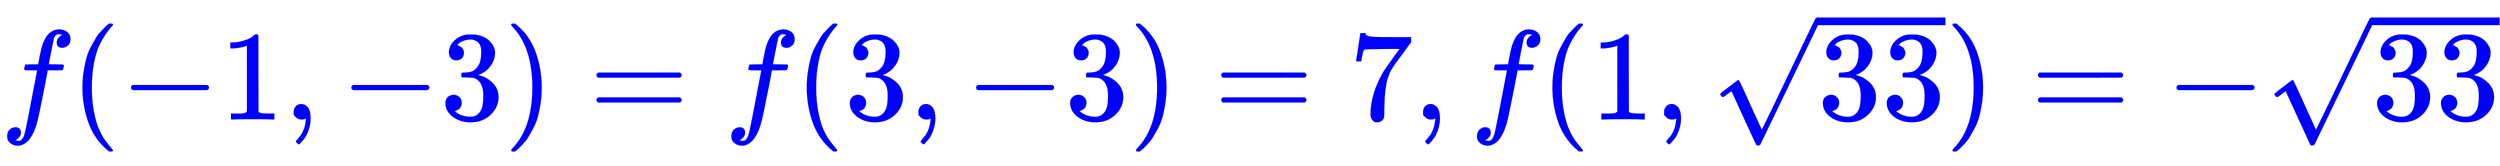 <svg xmlns:xlink="http://www.w3.org/1999/xlink" width="45.424ex" height="3.009ex" style="vertical-align: -0.838ex;" viewBox="0 -934.9 19557.3 1295.7" role="img" focusable="false" xmlns="http://www.w3.org/2000/svg" aria-labelledby="MathJax-SVG-1-Title">
<title id="MathJax-SVG-1-Title">{\displaystyle \color {blue}f(-1,-3)=f(3,-3)=7,f(1,{\sqrt {33}})=-{\sqrt {33}}}</title>
<defs aria-hidden="true">
<path stroke-width="1" id="E1-MJMATHI-66" d="M118 -162Q120 -162 124 -164T135 -167T147 -168Q160 -168 171 -155T187 -126Q197 -99 221 27T267 267T289 382V385H242Q195 385 192 387Q188 390 188 397L195 425Q197 430 203 430T250 431Q298 431 298 432Q298 434 307 482T319 540Q356 705 465 705Q502 703 526 683T550 630Q550 594 529 578T487 561Q443 561 443 603Q443 622 454 636T478 657L487 662Q471 668 457 668Q445 668 434 658T419 630Q412 601 403 552T387 469T380 433Q380 431 435 431Q480 431 487 430T498 424Q499 420 496 407T491 391Q489 386 482 386T428 385H372L349 263Q301 15 282 -47Q255 -132 212 -173Q175 -205 139 -205Q107 -205 81 -186T55 -132Q55 -95 76 -78T118 -61Q162 -61 162 -103Q162 -122 151 -136T127 -157L118 -162Z"></path>
<path stroke-width="1" id="E1-MJMAIN-28" d="M94 250Q94 319 104 381T127 488T164 576T202 643T244 695T277 729T302 750H315H319Q333 750 333 741Q333 738 316 720T275 667T226 581T184 443T167 250T184 58T225 -81T274 -167T316 -220T333 -241Q333 -250 318 -250H315H302L274 -226Q180 -141 137 -14T94 250Z"></path>
<path stroke-width="1" id="E1-MJMAIN-2212" d="M84 237T84 250T98 270H679Q694 262 694 250T679 230H98Q84 237 84 250Z"></path>
<path stroke-width="1" id="E1-MJMAIN-31" d="M213 578L200 573Q186 568 160 563T102 556H83V602H102Q149 604 189 617T245 641T273 663Q275 666 285 666Q294 666 302 660V361L303 61Q310 54 315 52T339 48T401 46H427V0H416Q395 3 257 3Q121 3 100 0H88V46H114Q136 46 152 46T177 47T193 50T201 52T207 57T213 61V578Z"></path>
<path stroke-width="1" id="E1-MJMAIN-2C" d="M78 35T78 60T94 103T137 121Q165 121 187 96T210 8Q210 -27 201 -60T180 -117T154 -158T130 -185T117 -194Q113 -194 104 -185T95 -172Q95 -168 106 -156T131 -126T157 -76T173 -3V9L172 8Q170 7 167 6T161 3T152 1T140 0Q113 0 96 17Z"></path>
<path stroke-width="1" id="E1-MJMAIN-33" d="M127 463Q100 463 85 480T69 524Q69 579 117 622T233 665Q268 665 277 664Q351 652 390 611T430 522Q430 470 396 421T302 350L299 348Q299 347 308 345T337 336T375 315Q457 262 457 175Q457 96 395 37T238 -22Q158 -22 100 21T42 130Q42 158 60 175T105 193Q133 193 151 175T169 130Q169 119 166 110T159 94T148 82T136 74T126 70T118 67L114 66Q165 21 238 21Q293 21 321 74Q338 107 338 175V195Q338 290 274 322Q259 328 213 329L171 330L168 332Q166 335 166 348Q166 366 174 366Q202 366 232 371Q266 376 294 413T322 525V533Q322 590 287 612Q265 626 240 626Q208 626 181 615T143 592T132 580H135Q138 579 143 578T153 573T165 566T175 555T183 540T186 520Q186 498 172 481T127 463Z"></path>
<path stroke-width="1" id="E1-MJMAIN-29" d="M60 749L64 750Q69 750 74 750H86L114 726Q208 641 251 514T294 250Q294 182 284 119T261 12T224 -76T186 -143T145 -194T113 -227T90 -246Q87 -249 86 -250H74Q66 -250 63 -250T58 -247T55 -238Q56 -237 66 -225Q221 -64 221 250T66 725Q56 737 55 738Q55 746 60 749Z"></path>
<path stroke-width="1" id="E1-MJMAIN-3D" d="M56 347Q56 360 70 367H707Q722 359 722 347Q722 336 708 328L390 327H72Q56 332 56 347ZM56 153Q56 168 72 173H708Q722 163 722 153Q722 140 707 133H70Q56 140 56 153Z"></path>
<path stroke-width="1" id="E1-MJMAIN-37" d="M55 458Q56 460 72 567L88 674Q88 676 108 676H128V672Q128 662 143 655T195 646T364 644H485V605L417 512Q408 500 387 472T360 435T339 403T319 367T305 330T292 284T284 230T278 162T275 80Q275 66 275 52T274 28V19Q270 2 255 -10T221 -22Q210 -22 200 -19T179 0T168 40Q168 198 265 368Q285 400 349 489L395 552H302Q128 552 119 546Q113 543 108 522T98 479L95 458V455H55V458Z"></path>
<path stroke-width="1" id="E1-MJMAIN-221A" d="M95 178Q89 178 81 186T72 200T103 230T169 280T207 309Q209 311 212 311H213Q219 311 227 294T281 177Q300 134 312 108L397 -77Q398 -77 501 136T707 565T814 786Q820 800 834 800Q841 800 846 794T853 782V776L620 293L385 -193Q381 -200 366 -200Q357 -200 354 -197Q352 -195 256 15L160 225L144 214Q129 202 113 190T95 178Z"></path>
</defs>
<g stroke="currentColor" fill="currentColor" stroke-width="0" transform="matrix(1 0 0 -1 0 0)" aria-hidden="true">
<g fill="blue" stroke="blue">
<g fill="blue" stroke="blue">
<g fill="blue" stroke="blue">
 <use xlink:href="#E1-MJMATHI-66"></use>
</g>
<g fill="blue" stroke="blue" transform="translate(550,0)">
 <use xlink:href="#E1-MJMAIN-28"></use>
</g>
<g fill="blue" stroke="blue" transform="translate(940,0)">
 <use xlink:href="#E1-MJMAIN-2212"></use>
</g>
<g fill="blue" stroke="blue" transform="translate(1718,0)">
 <use xlink:href="#E1-MJMAIN-31"></use>
</g>
<g fill="blue" stroke="blue" transform="translate(2219,0)">
 <use xlink:href="#E1-MJMAIN-2C"></use>
</g>
<g fill="blue" stroke="blue" transform="translate(2664,0)">
 <use xlink:href="#E1-MJMAIN-2212"></use>
</g>
<g fill="blue" stroke="blue" transform="translate(3442,0)">
 <use xlink:href="#E1-MJMAIN-33"></use>
</g>
<g fill="blue" stroke="blue" transform="translate(3943,0)">
 <use xlink:href="#E1-MJMAIN-29"></use>
</g>
<g fill="blue" stroke="blue" transform="translate(4610,0)">
 <use xlink:href="#E1-MJMAIN-3D"></use>
</g>
<g fill="blue" stroke="blue" transform="translate(5666,0)">
 <use xlink:href="#E1-MJMATHI-66"></use>
</g>
<g fill="blue" stroke="blue" transform="translate(6217,0)">
 <use xlink:href="#E1-MJMAIN-28"></use>
</g>
<g fill="blue" stroke="blue" transform="translate(6606,0)">
 <use xlink:href="#E1-MJMAIN-33"></use>
</g>
<g fill="blue" stroke="blue" transform="translate(7107,0)">
 <use xlink:href="#E1-MJMAIN-2C"></use>
</g>
<g fill="blue" stroke="blue" transform="translate(7552,0)">
 <use xlink:href="#E1-MJMAIN-2212"></use>
</g>
<g fill="blue" stroke="blue" transform="translate(8330,0)">
 <use xlink:href="#E1-MJMAIN-33"></use>
</g>
<g fill="blue" stroke="blue" transform="translate(8831,0)">
 <use xlink:href="#E1-MJMAIN-29"></use>
</g>
<g fill="blue" stroke="blue" transform="translate(9498,0)">
 <use xlink:href="#E1-MJMAIN-3D"></use>
</g>
<g fill="blue" stroke="blue" transform="translate(10554,0)">
 <use xlink:href="#E1-MJMAIN-37"></use>
</g>
<g fill="blue" stroke="blue" transform="translate(11055,0)">
 <use xlink:href="#E1-MJMAIN-2C"></use>
</g>
<g fill="blue" stroke="blue" transform="translate(11500,0)">
 <use xlink:href="#E1-MJMATHI-66"></use>
</g>
<g fill="blue" stroke="blue" transform="translate(12051,0)">
 <use xlink:href="#E1-MJMAIN-28"></use>
</g>
<g fill="blue" stroke="blue" transform="translate(12440,0)">
 <use xlink:href="#E1-MJMAIN-31"></use>
</g>
<g fill="blue" stroke="blue" transform="translate(12941,0)">
 <use xlink:href="#E1-MJMAIN-2C"></use>
</g>
<g fill="blue" stroke="blue" transform="translate(13386,0)">
<g fill="blue" stroke="blue">
<g fill="blue" stroke="blue">
 <use xlink:href="#E1-MJMAIN-221A" x="0" y="-3"></use>
<rect stroke="none" width="1001" height="60" x="833" y="738"></rect>
<g fill="blue" stroke="blue" transform="translate(833,0)">
<g fill="blue" stroke="blue">
 <use xlink:href="#E1-MJMAIN-33"></use>
 <use xlink:href="#E1-MJMAIN-33" x="500" y="0"></use>
</g>
</g>
</g>
</g>
</g>
<g fill="blue" stroke="blue" transform="translate(15220,0)">
 <use xlink:href="#E1-MJMAIN-29"></use>
</g>
<g fill="blue" stroke="blue" transform="translate(15888,0)">
 <use xlink:href="#E1-MJMAIN-3D"></use>
</g>
<g fill="blue" stroke="blue" transform="translate(16944,0)">
 <use xlink:href="#E1-MJMAIN-2212"></use>
</g>
<g fill="blue" stroke="blue" transform="translate(17722,0)">
<g fill="blue" stroke="blue">
<g fill="blue" stroke="blue">
 <use xlink:href="#E1-MJMAIN-221A" x="0" y="-3"></use>
<rect stroke="none" width="1001" height="60" x="833" y="738"></rect>
<g fill="blue" stroke="blue" transform="translate(833,0)">
<g fill="blue" stroke="blue">
 <use xlink:href="#E1-MJMAIN-33"></use>
 <use xlink:href="#E1-MJMAIN-33" x="500" y="0"></use>
</g>
</g>
</g>
</g>
</g>
</g>
</g>
</g>
</svg>